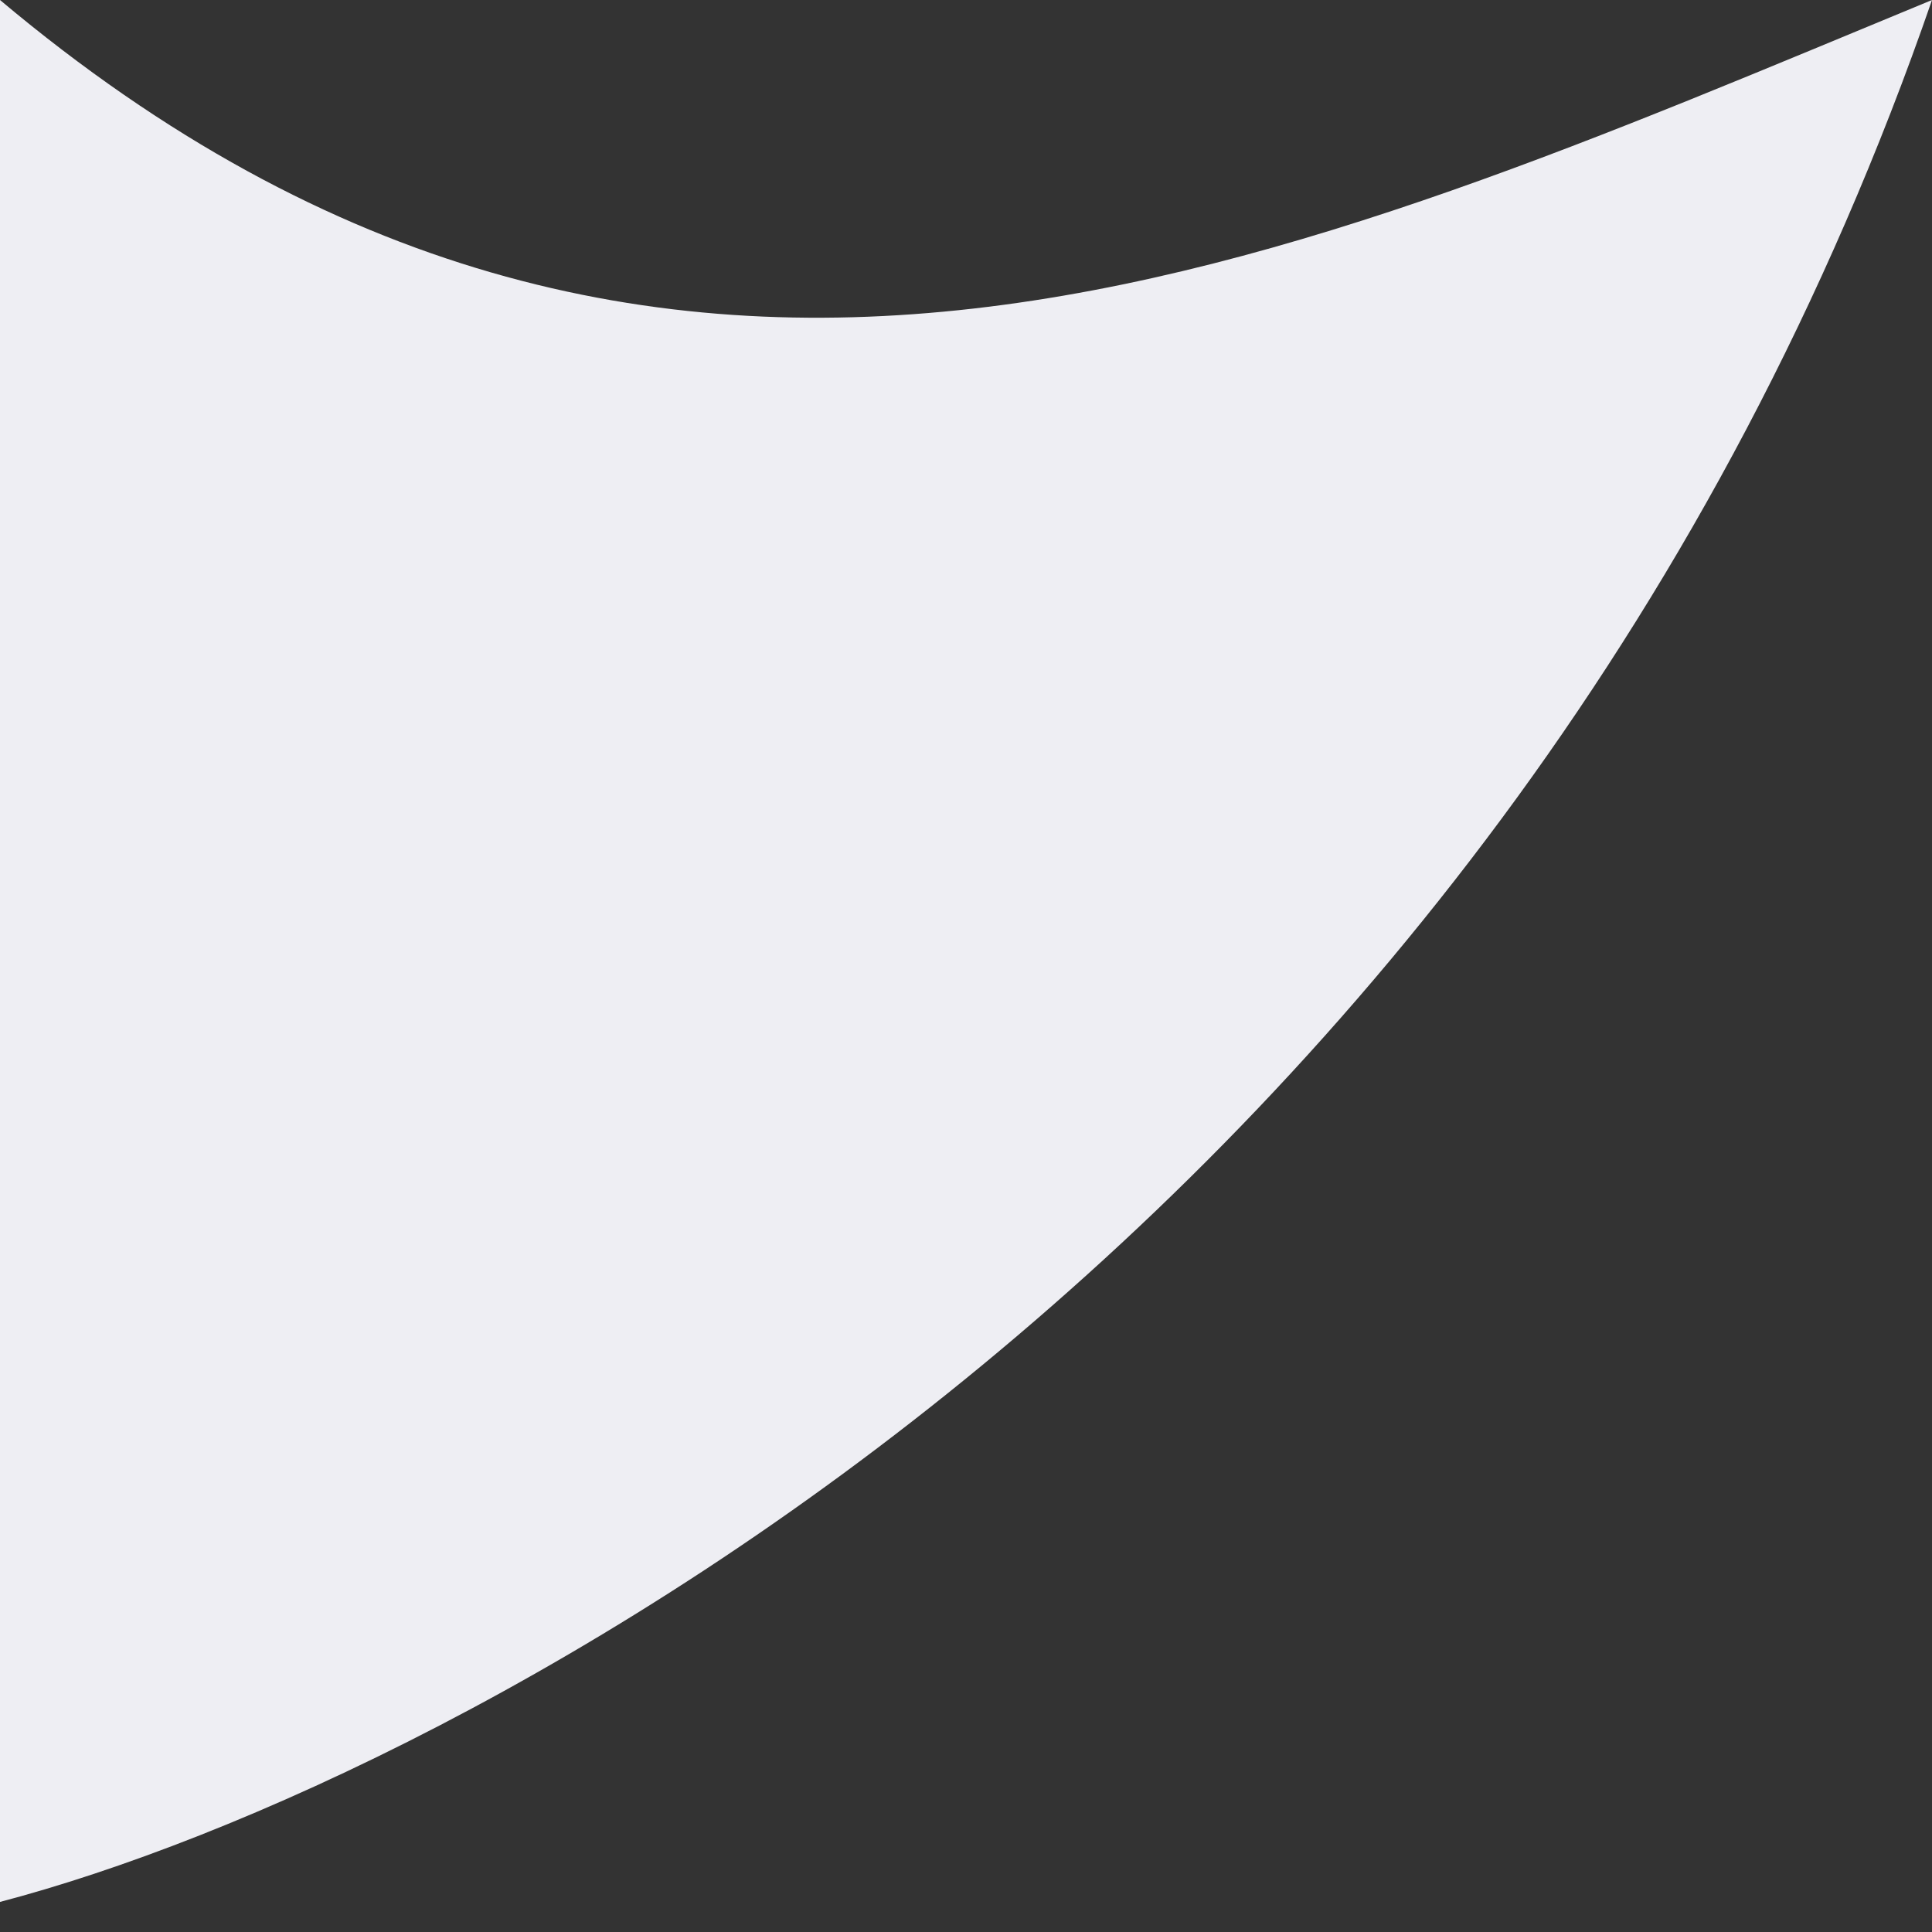 <svg width="51" height="51" viewBox="0 0 51 51" fill="none" xmlns="http://www.w3.org/2000/svg">
<rect x="0" y="0" width="51" height="51" fill="#333333" stroke="none"/>
<path id="Vector 343" d="M51 5.88059e-05C39.813 32.391 12.339 46.967 0 50.206L-2.19455e-06 6.10352e-05C17.5 14.706 34 7.018 51 5.88059e-05Z" fill="#EEEEF3"/>
</svg>
